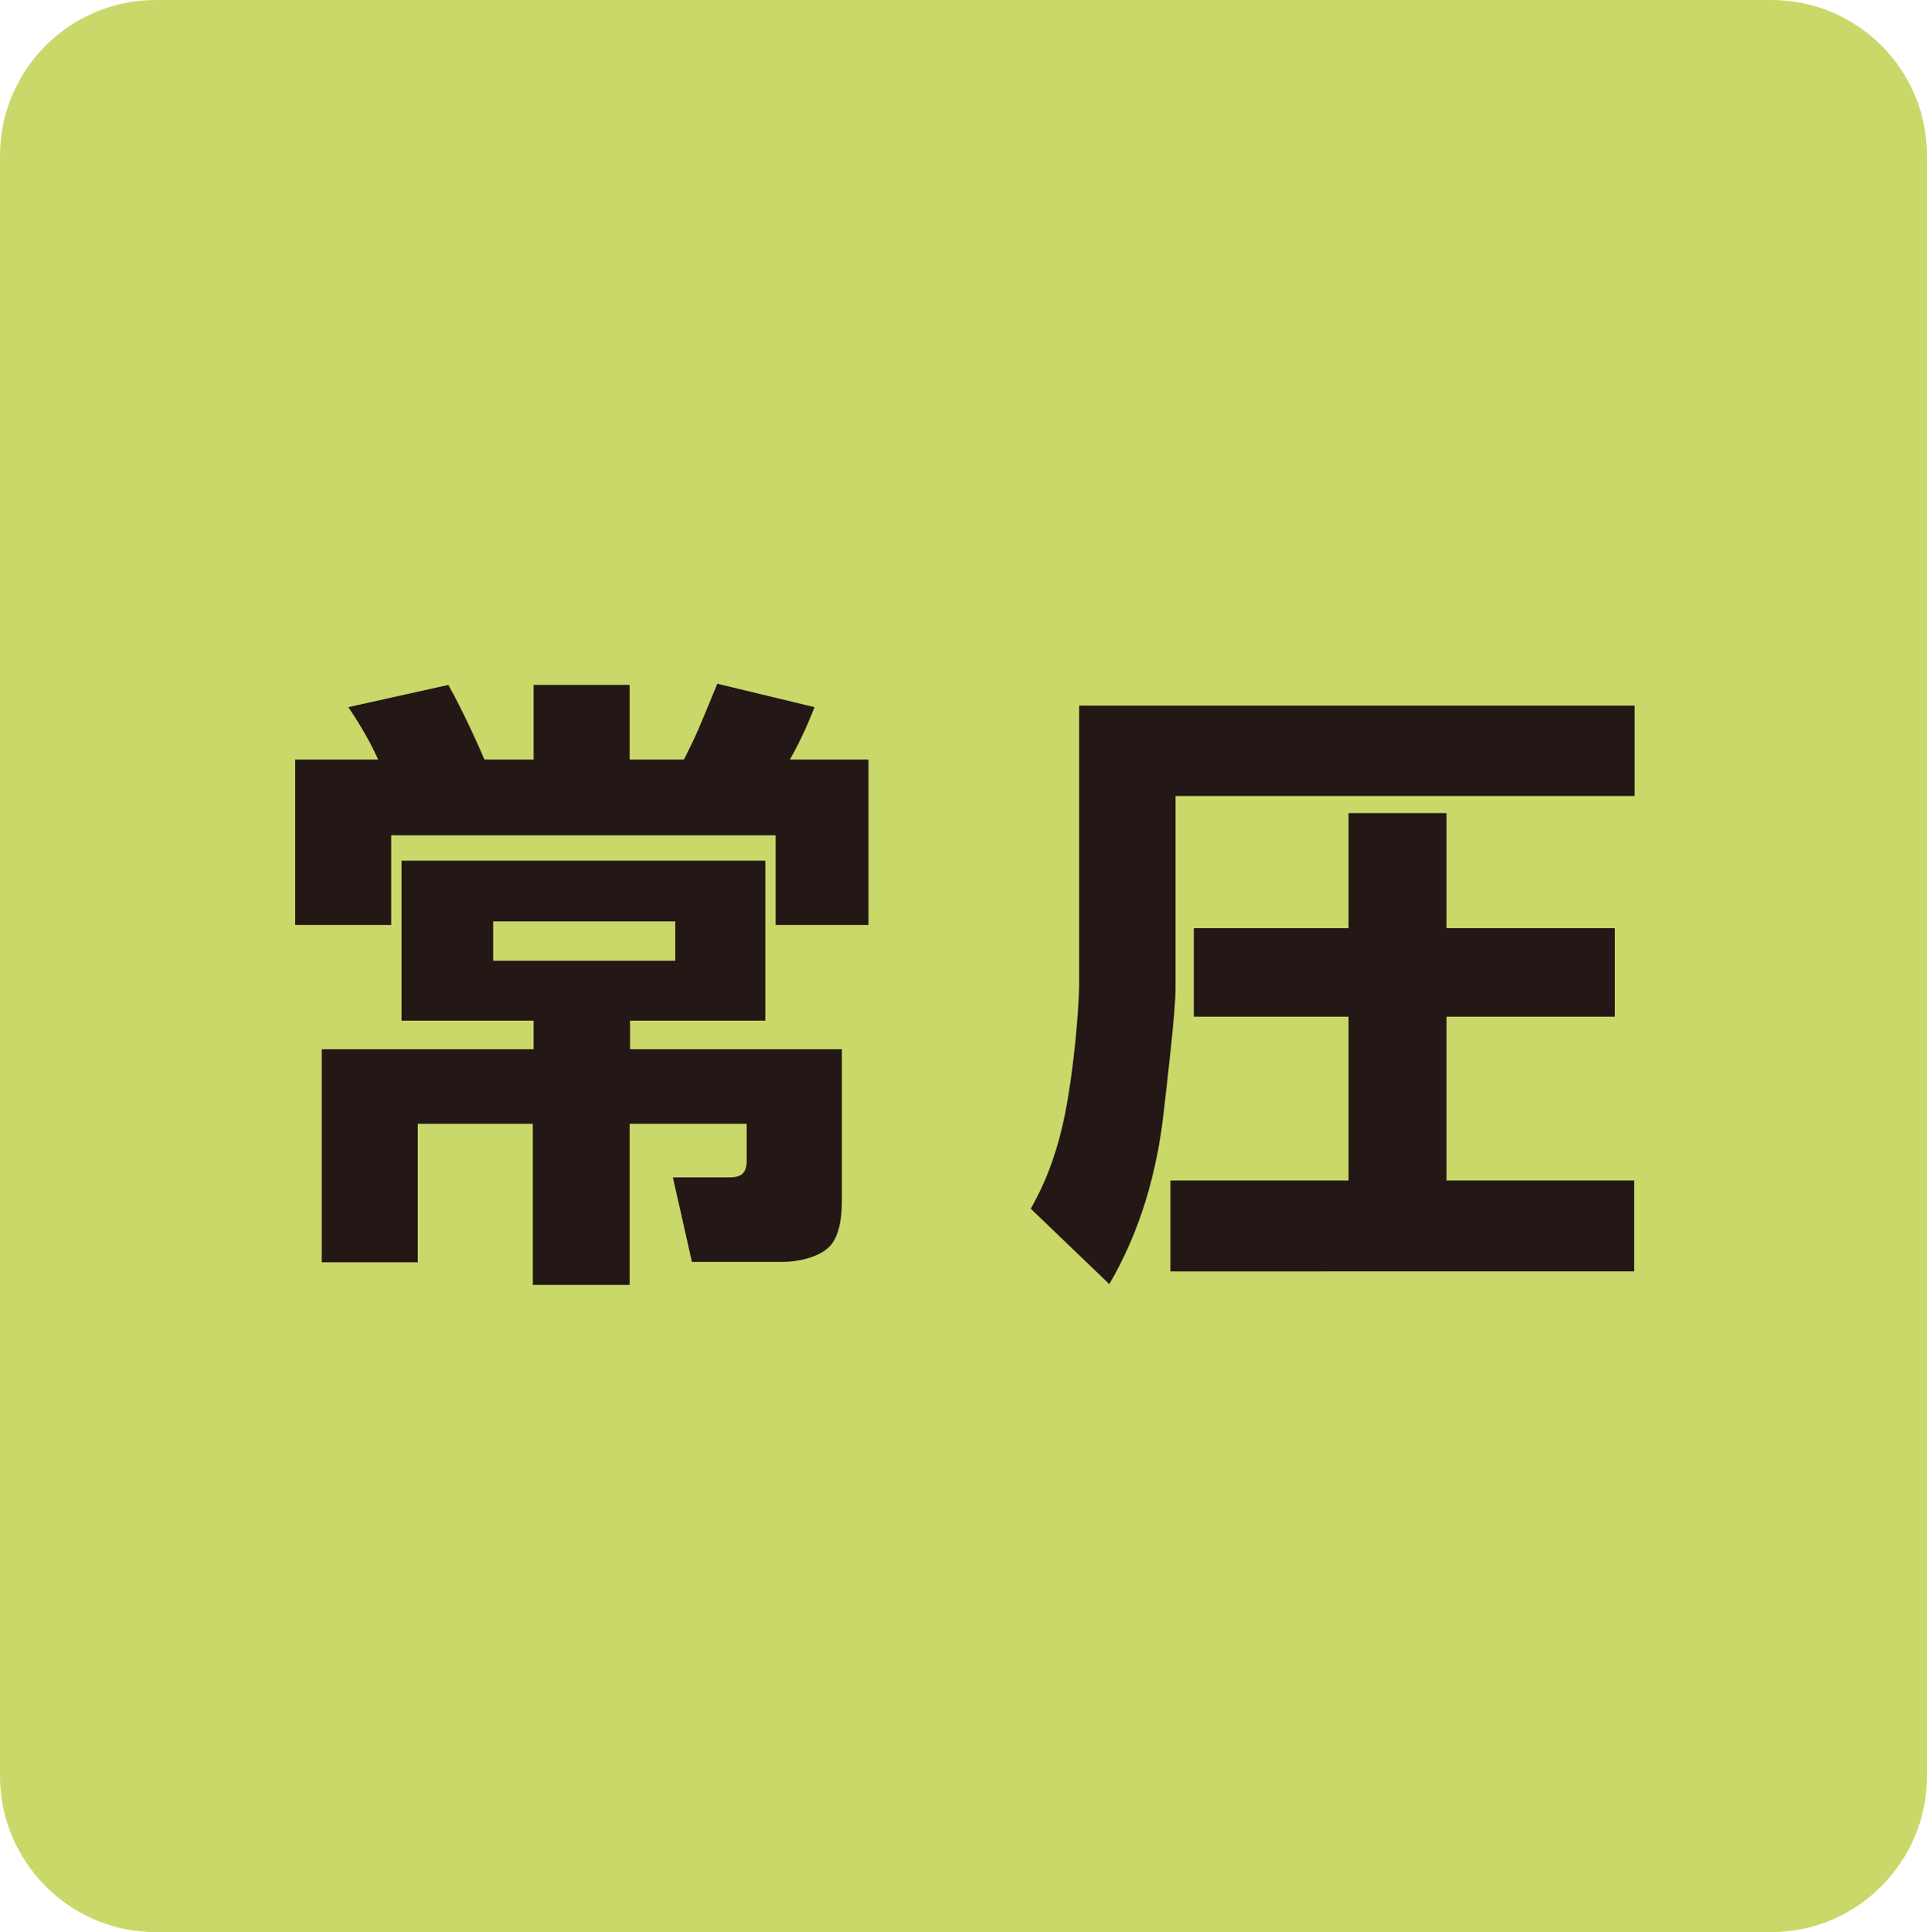 <?xml version="1.0" encoding="utf-8"?>
<!-- Generator: Adobe Illustrator 27.0.0, SVG Export Plug-In . SVG Version: 6.00 Build 0)  -->
<svg version="1.1" id="レイヤー_1" xmlns="http://www.w3.org/2000/svg" xmlns:xlink="http://www.w3.org/1999/xlink" x="0px"
	 y="0px" viewBox="0 0 48.57 48.69" style="enable-background:new 0 0 48.57 48.69;" xml:space="preserve">
<style type="text/css">
	.st0{fill:#CAD86A;}
	.st1{fill:#231815;}
</style>
<path class="st0" d="M44.65,48.69c2.16,0,3.92-1.77,3.92-3.93V3.92c0-2.17-1.76-3.92-3.92-3.92H3.92C1.76,0,0,1.76,0,3.92v40.84
	c0,2.16,1.76,3.93,3.92,3.93H44.65z"/>
<g>
	<g>
		<path class="st1" d="M11.3,17.26c0.35,0.62,0.75,1.5,0.91,1.88h1.24v-1.88h2.42v1.88h1.37c0.32-0.64,0.35-0.72,0.84-1.91
			l2.45,0.59c-0.08,0.21-0.32,0.8-0.62,1.32h1.98v4.17h-2.34v-2.26H9.86v2.26H7.44v-4.17h2.09c-0.25-0.57-0.61-1.11-0.75-1.32
			L11.3,17.26z M19.29,21.69v4.03h-3.41v0.72h5.34v3.74c0,0.27,0,0.88-0.29,1.21c-0.3,0.33-0.91,0.41-1.18,0.41h-2.31l-0.48-2.13
			h1.37c0.22,0,0.49,0,0.49-0.41v-0.94h-2.95v4.06h-2.44v-4.06h-2.9v3.49H8.11v-5.37h5.34v-0.72h-3.33v-4.03H19.29z M12.43,23.22
			v0.99h4.59v-0.99H12.43z"/>
		<path class="st1" d="M27.21,17.78h13.99v2.28H29.63v4.83c0,0.62-0.22,2.44-0.3,3.15c-0.17,1.51-0.59,2.99-1.37,4.32l-1.98-1.9
			c0.24-0.43,0.67-1.24,0.92-2.69c0.25-1.47,0.3-2.76,0.3-2.96V17.78z M40.7,23.39v2.23h-4.24v4.13h4.73v2.29H29.5v-2.29h4.49v-4.13
			h-3.9v-2.23h3.9v-2.9h2.47v2.9H40.7z"/>
	</g>
</g>
</svg>
